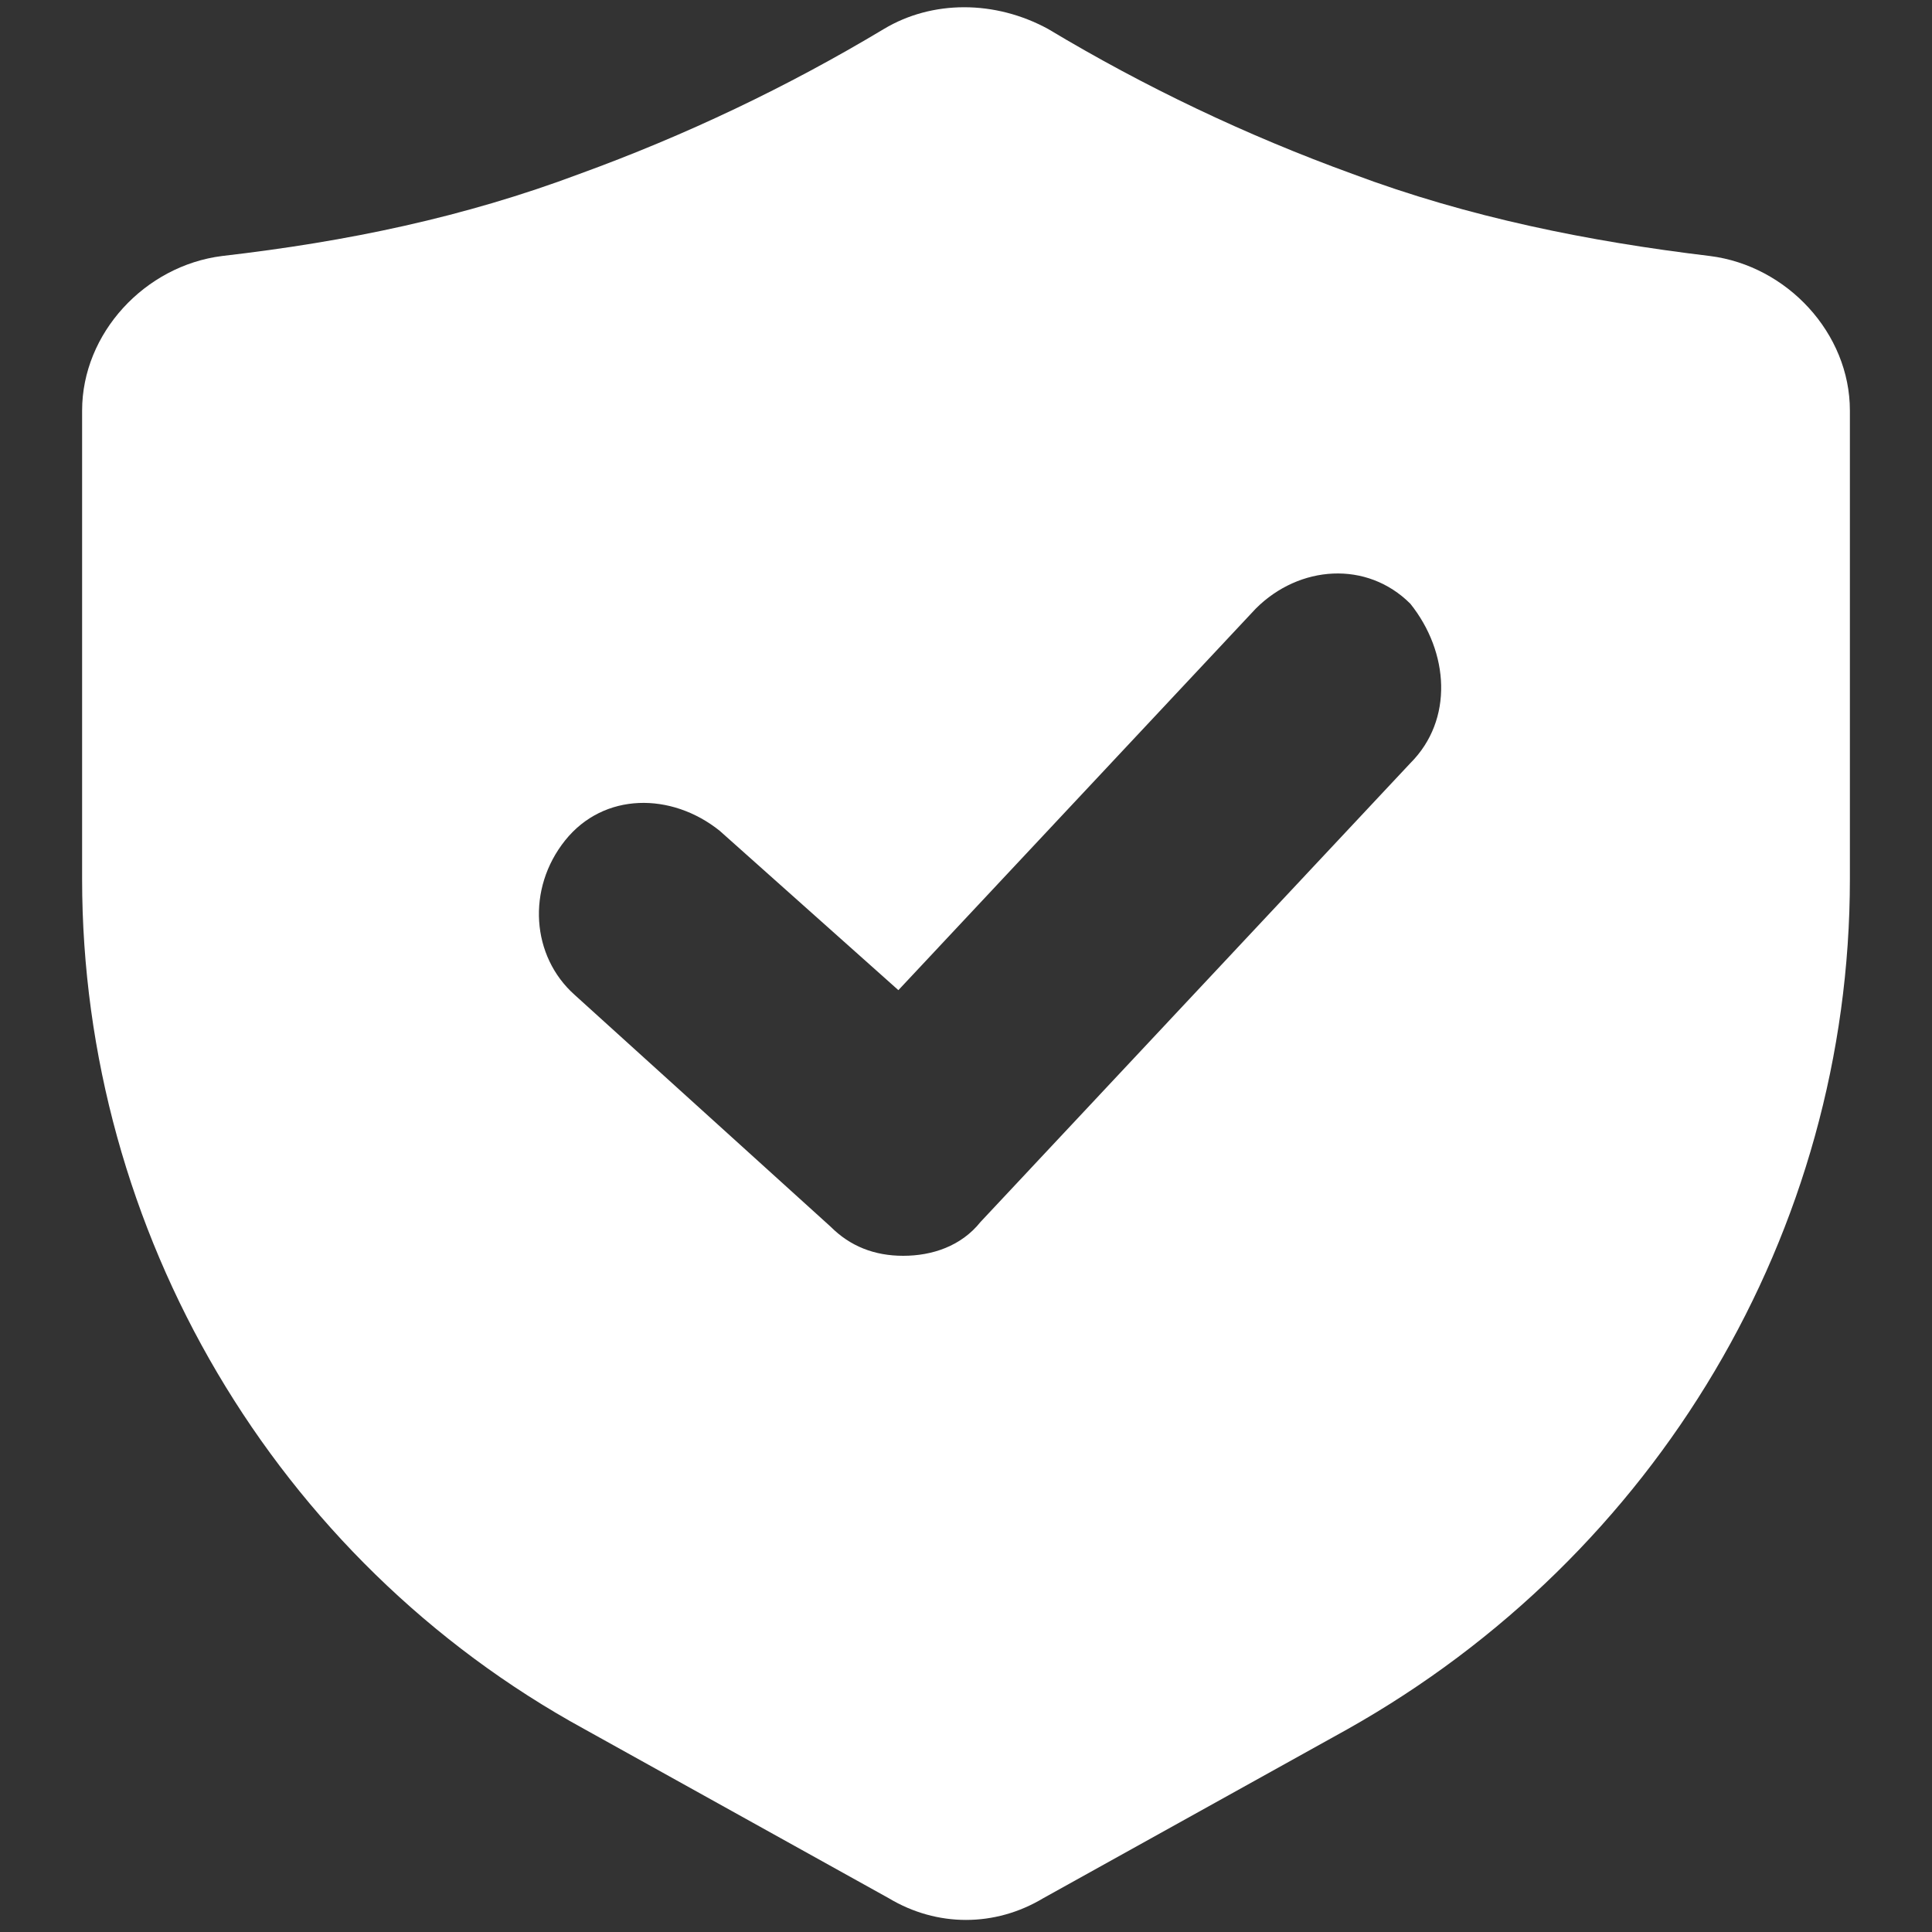 <?xml version="1.0" encoding="utf-8"?>
<!-- Generator: Adobe Illustrator 27.3.1, SVG Export Plug-In . SVG Version: 6.00 Build 0)  -->
<svg version="1.1" id="Layer_1" xmlns="http://www.w3.org/2000/svg" xmlns:xlink="http://www.w3.org/1999/xlink" x="0px" y="0px"
	 viewBox="0 0 40 40" style="enable-background:new 0 0 40 40;" xml:space="preserve">
<rect x="0" y="0" width="40" height="40" fill="#333333" stroke="none"/>
<style type="text/css">
	.st0{fill:#FFFFFF;}
</style>
<g>
	<path class="st0" d="M35.4,5.3c-2.5-0.3-5-0.8-7.4-1.7c-2.2-0.8-4.3-1.8-6.3-3c-1.1-0.6-2.4-0.6-3.4,0c-2,1.2-4.1,2.2-6.3,3
		C9.6,4.5,7.2,5,4.6,5.3C3,5.5,1.7,6.9,1.7,8.5v9.7c0,7.3,4,14.1,10.4,17.6l6.3,3.5c1,0.6,2.2,0.6,3.2,0l6.3-3.5
		c6.4-3.6,10.4-10.3,10.4-17.6V8.5C38.3,6.9,37,5.5,35.4,5.3z M29.2,15.8l-8.9,9.5c-0.4,0.5-1,0.7-1.6,0.7c-0.6,0-1.1-0.2-1.5-0.6
		l-5.3-4.8c-0.9-0.8-1-2.2-0.2-3.2s2.2-1,3.2-0.2c0,0,0,0,0,0l3.7,3.3l7.4-7.9c0.9-0.9,2.3-1,3.2-0.1C30,13.5,30.1,14.9,29.2,15.8z"
		/>
</g>
</svg>
